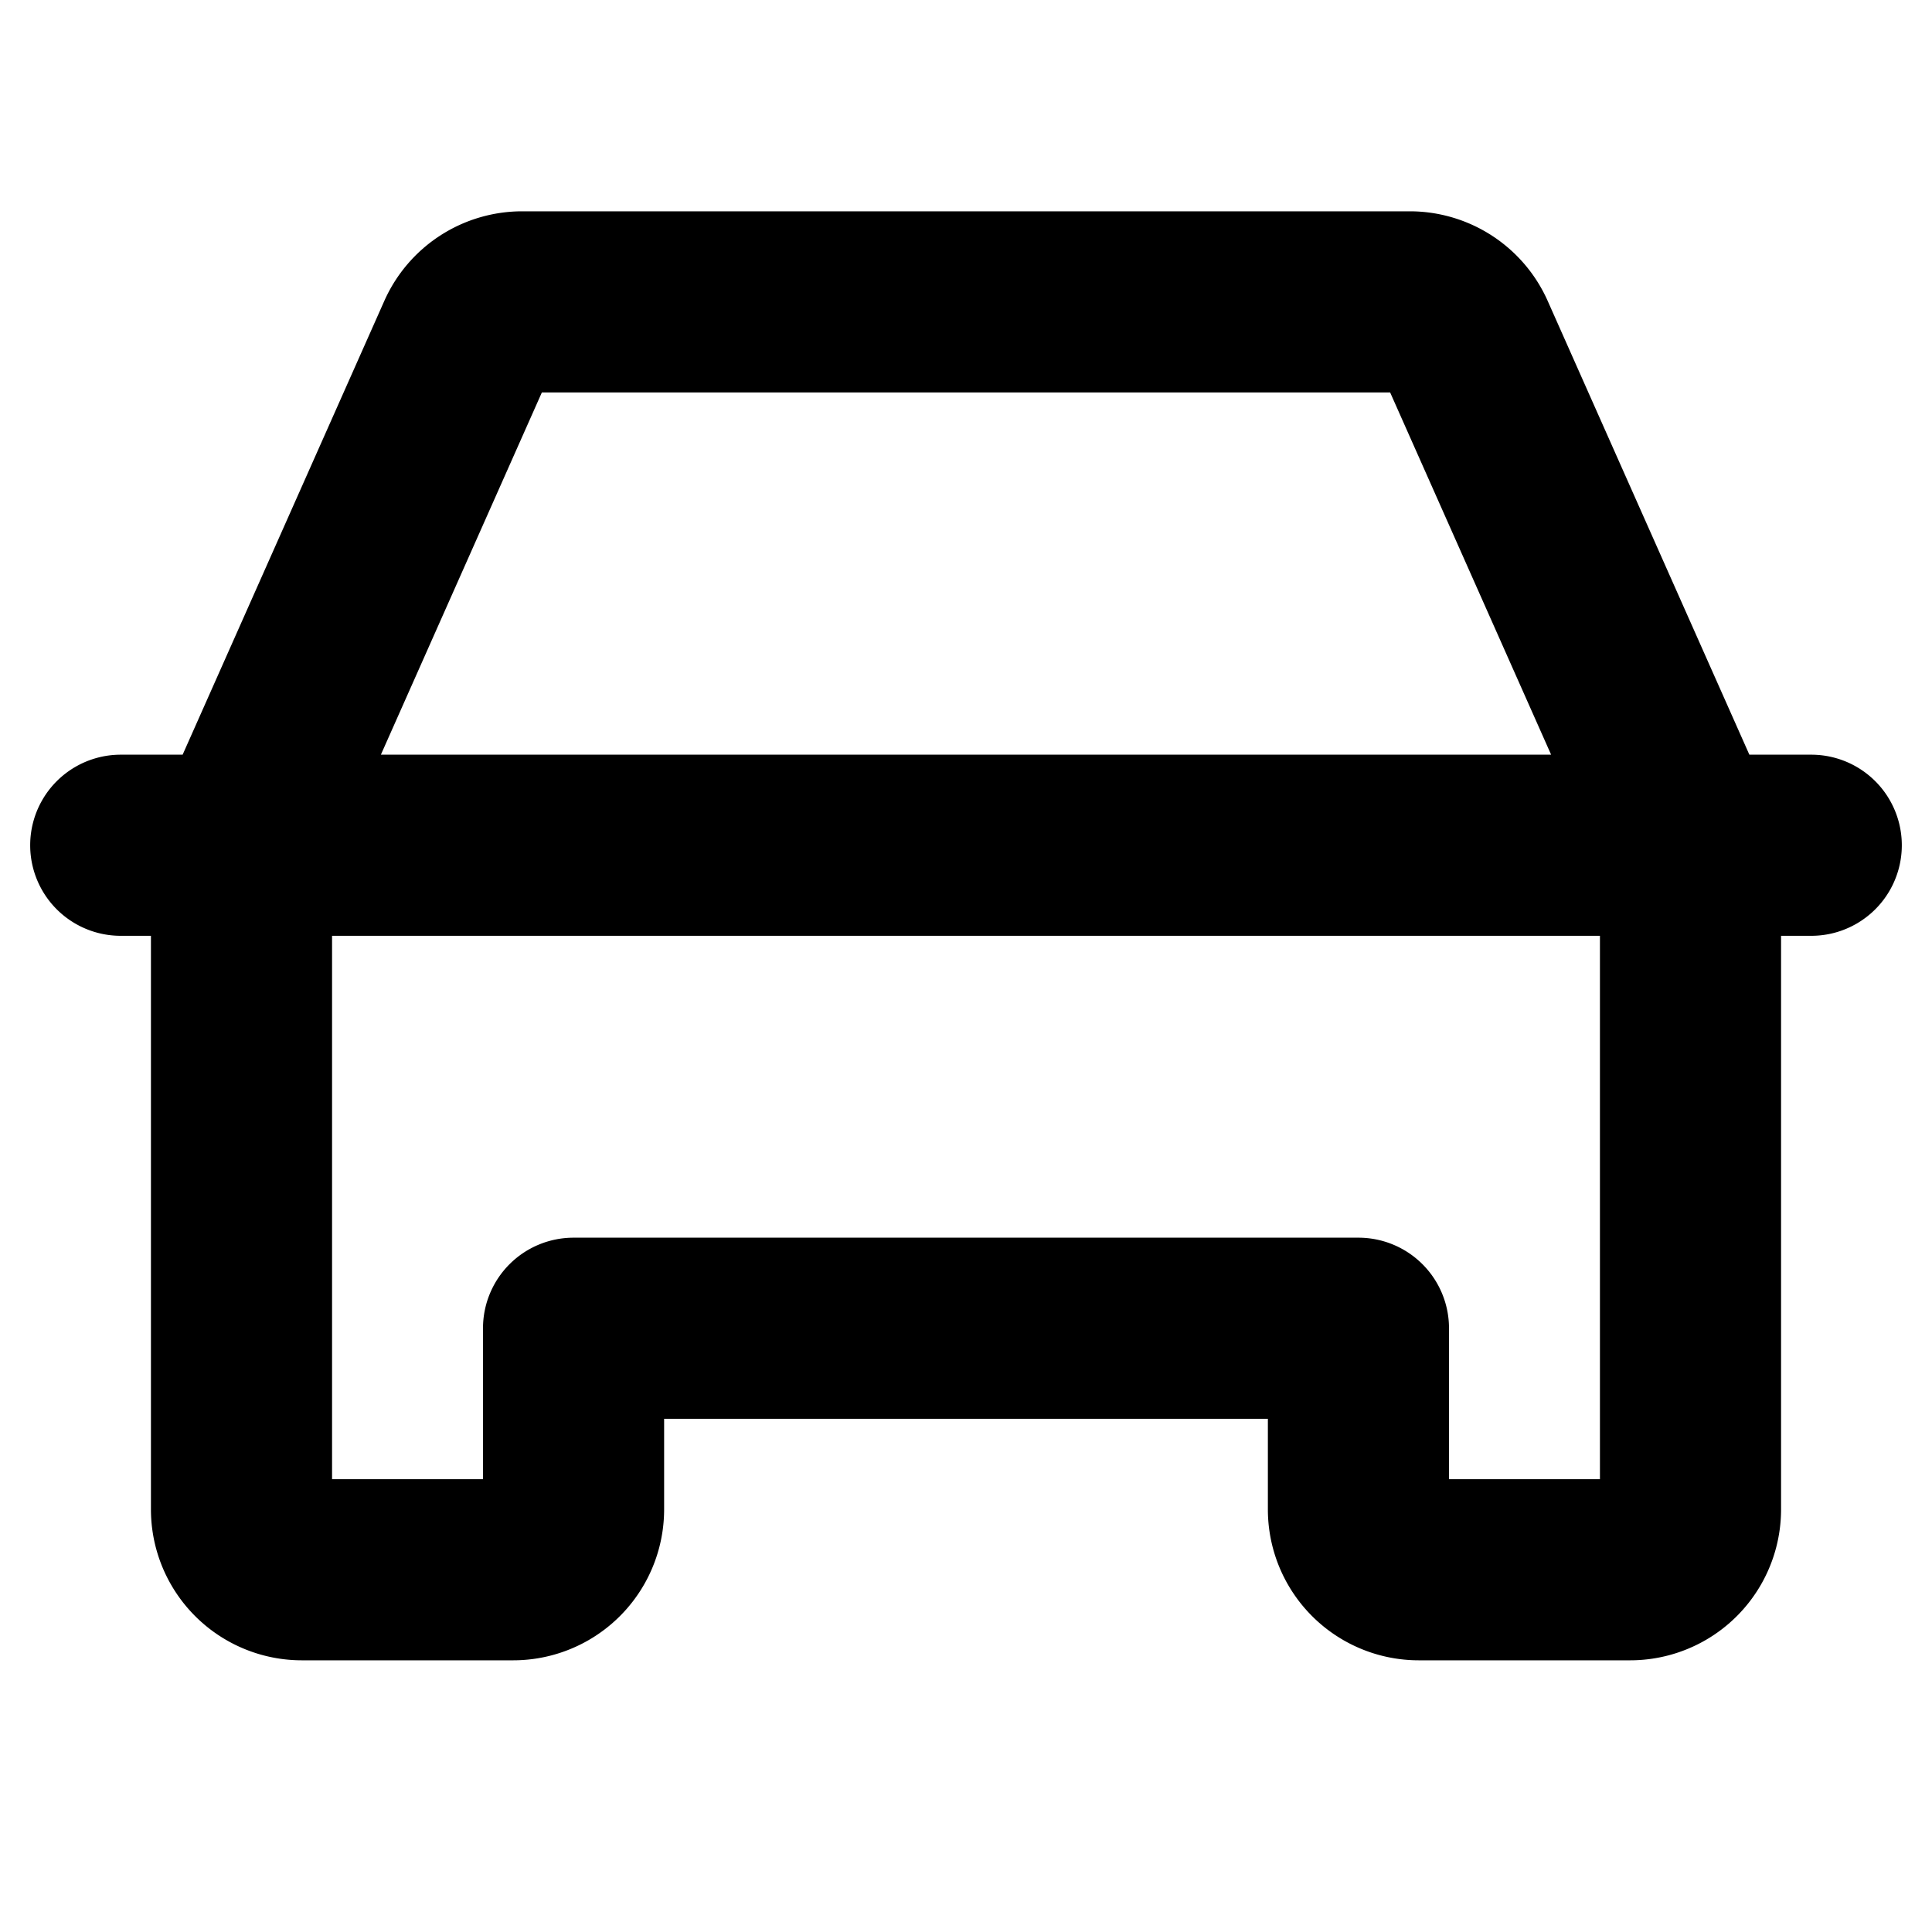 <svg xmlns="http://www.w3.org/2000/svg" viewBox="0 0 256 256" fill="currentColor"><path d="M240,100h-8.2L205.08,39.88A20,20,0,0,0,186.8,28H69.2A20,20,0,0,0,50.92,39.88L24.2,100H16a12,12,0,0,0,0,24h4v76a20,20,0,0,0,20,20H68a20,20,0,0,0,20-20V188h80v12a20,20,0,0,0,20,20h28a20,20,0,0,0,20-20V124h4a12,12,0,0,0,0-24ZM71.8,52H184.2l21.33,48H50.47ZM212,196H192V176a12,12,0,0,0-12-12H76a12,12,0,0,0-12,12v20H44V124H212Z"/></svg>